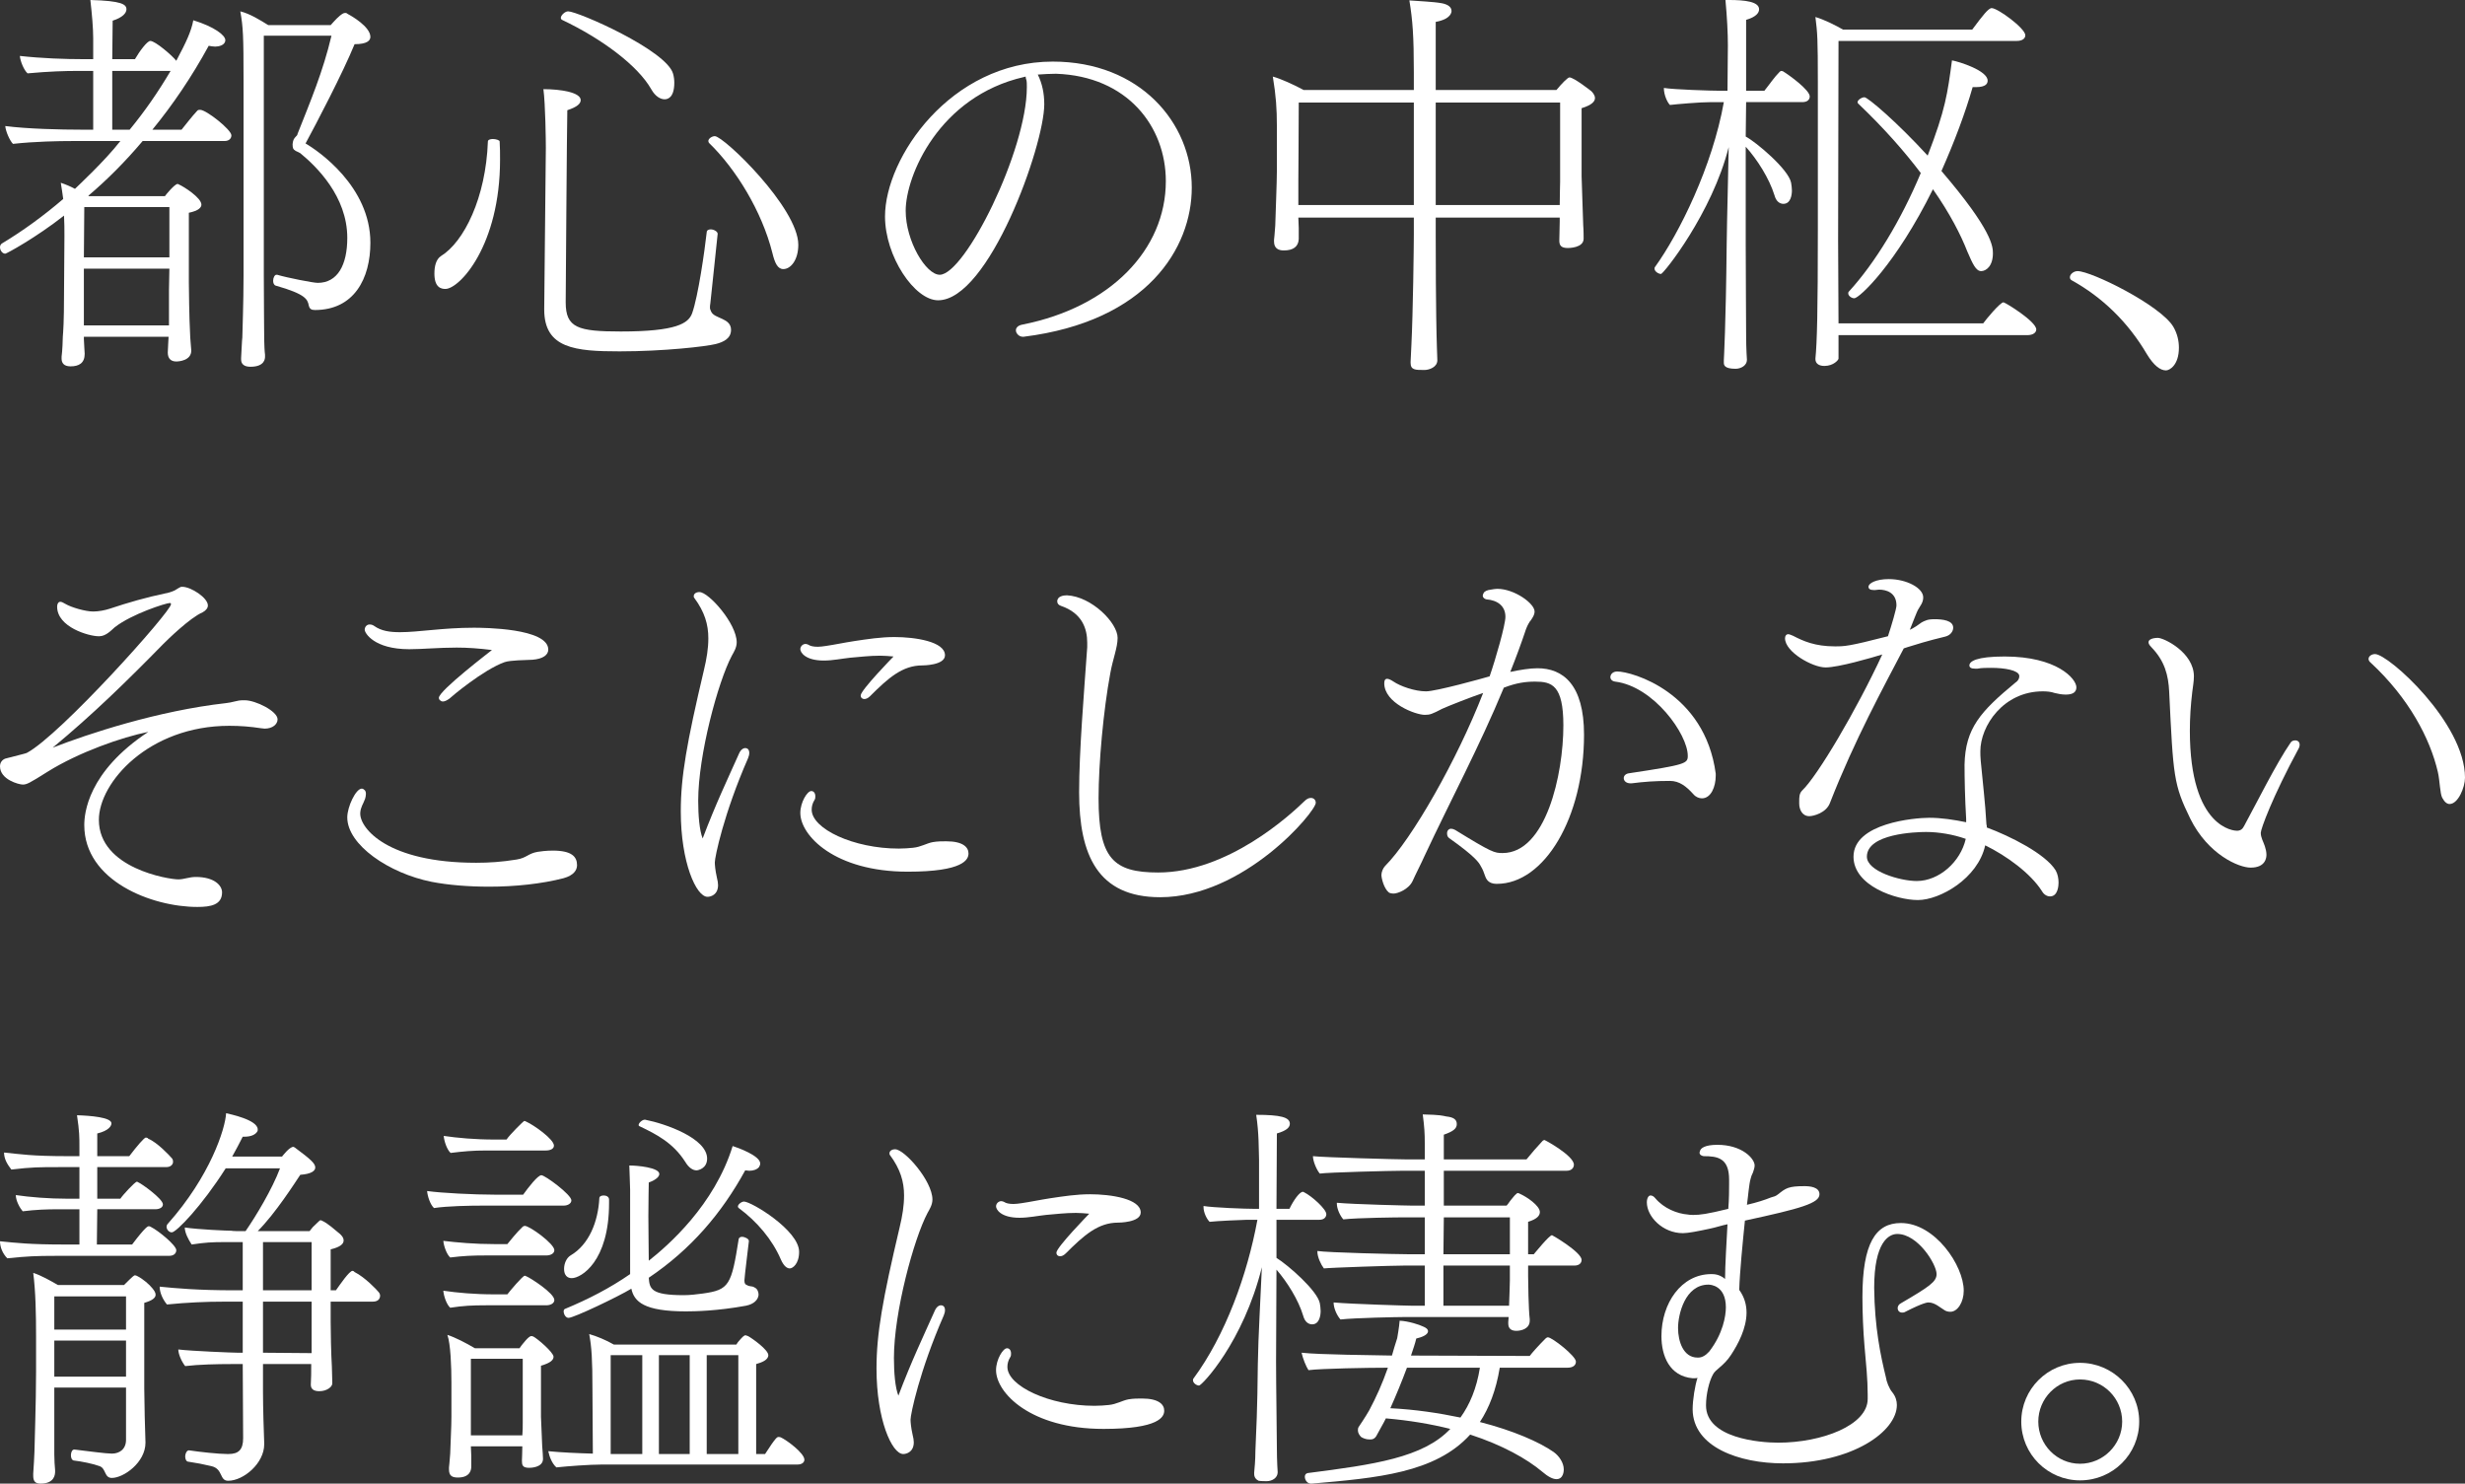 <?xml version="1.0" encoding="UTF-8"?>
<svg id="_レイヤー_2" data-name="レイヤー 2" xmlns="http://www.w3.org/2000/svg" viewBox="0 0 486.64 292.88">
  <rect x="0" y="0" width="486.64" height="292.88" fill="#333333" stroke="none"/>
  <defs>
    <style>
      .cls-1 {
        fill: #fff;
      }
    </style>
  </defs>
  <g id="_レイヤー_1-2" data-name="レイヤー 1">
    <g>
      <g>
        <path class="cls-1" d="M16.56,66.48v.48c0,.72.16,2.4.16,2.88,0,1.84-1.12,2.48-2.8,2.48-1.36,0-1.76-.72-1.76-1.52v-.4c.16-1.12.24-3.44.24-3.92.08-1.04.24-2.8.24-8.56l.08-11.28c0-1.36,0-2.72-.08-4.08-5.6,4.4-11.36,7.52-11.6,7.52-.56,0-1.04-.64-1.04-1.28,0-.32.16-.64.48-.8,4-2.4,8.08-5.36,12-8.72-.16-1.2-.32-2.24-.48-3.2.96.32,1.92.72,2.8,1.2.48-.48,5.92-5.52,8.96-9.44h-9.6c-2.48,0-7.28.08-11.6.56-.64-.64-1.44-2.48-1.52-3.52,4.32.56,10.8.72,15.2.72h2.16v-11.6h-3.2c-2.24,0-5.44.08-9.76.48-.72-.64-1.44-2.4-1.52-3.44,4.32.48,8.88.64,12.64.64h1.84v-4.08c0-2.08-.24-4.72-.56-7.6,6.24.16,7.12.88,7.12,1.84,0,.72-.72,1.6-2.72,2.24l-.08,7.6h4.48c.88-1.52,2.4-3.6,3.04-3.6.96,0,4.32,2.88,5.12,3.92,2-3.76,2.96-5.84,3.36-8,4.16,1.28,6.32,2.96,6.32,3.92,0,1.04-1.36,1.28-2,1.28-.4,0-.8-.08-1.28-.16-3.36,6.16-7.12,11.68-11.12,16.56h5.76c1.04-1.28,2-2.56,3.12-3.76.16-.16.32-.16.56-.16,1.2,0,6.16,3.92,6.16,5.04,0,.56-.4,1.12-1.36,1.12h-16.16c-3.44,4.08-7.04,7.68-10.72,10.8l.08.08h15.04c.08-.16,1.92-2.4,2.48-2.4.08,0,.16,0,.24.08.96.4,4.48,2.64,4.48,4,0,.56-.56,1.2-2.48,1.6v13.76c0,.96.08,7.28.24,10,0,.88.24,3.2.24,3.44,0,2-2.48,2.16-2.96,2.16-1.12,0-1.68-.64-1.68-1.76.08-1.12.08-2.32.16-3.12h-16.72ZM33.44,40.88h-16.8l-.08,9.92h16.88v-9.92ZM33.36,57.2l.08-4.16h-16.88v11.2h16.8v-7.04ZM25.6,25.6c2.96-3.6,5.52-7.28,8.08-11.6h-11.52v11.6h3.44ZM48.08,15.84c0-8.72-.08-10.48-.64-13.6,1.92.48,3.84,1.68,5.52,2.72h12.32c.72-.8,1.6-1.84,2.48-2.32.16-.08.32-.08.48-.08.08,0,.16,0,.24.08l.24.16c.64.32,4.4,2.48,4.4,4.48,0,.72-.64,1.44-3.12,1.44-2.32,5.68-7.6,15.76-9.68,19.6,2.48,1.44,12.8,8.48,12.8,19.6,0,7.04-3.2,13.28-10.96,13.28-.72,0-1.04-.24-1.2-.88-.24-1.2-.56-2.24-6.48-3.92-.4-.08-.56-.56-.56-.96,0-.64.32-1.2.64-1.2h.16c1.84.56,7.12,1.6,8,1.6,3.92,0,5.84-3.52,5.84-8.88,0-8.24-6.16-14.16-9.28-16.72-.24-.16-.48-.24-.8-.4-.08,0-.16-.08-.24-.16-.32-.16-.48-.4-.48-1.2.08-.72.16-1.04.72-1.6l.08-.08c.08-.08.16-.16.16-.32,2.56-6.48,5.04-12.32,6.72-19.44h-13.36v47.2c0,5.84.08,10.72.08,12.88,0,.72.08,2.4.16,2.88v.4c0,.32,0,2-2.88,2-1.28,0-1.84-.56-1.84-1.44v-.32c.08-1.12.16-3.52.24-4,0-.96.24-6.72.24-12.24V15.84Z"/>
        <path class="cls-1" d="M85.76,54c0-1.44.32-2.8,1.28-3.44,4.56-2.8,8.88-11.52,9.28-22.64,0-.32.48-.48.96-.48.64,0,1.36.24,1.36.48.08,1.2.08,2.4.08,3.6,0,16.96-8,25.52-10.8,25.52-.88,0-2.16-.32-2.16-3.04ZM107.76,29.12c0-1.28-.08-8.48-.48-11.52,3.44,0,7.36.64,7.36,2.16,0,.72-.72,1.36-2.64,2-.08,2.24-.32,37.92-.32,37.92,0,5.04,2.4,5.76,10.88,5.76,10.96,0,13.36-1.6,14.08-3.6,1.2-3.36,2.48-12.4,2.88-16,0-.4.4-.56.8-.56.56,0,1.36.4,1.36.88,0,.24-1.28,12-1.44,13.68-.08.4-.08.64-.08.96,0,.24.16.48.24.72.64,1.44,3.92,1.2,3.92,3.6,0,1.68-1.44,2.4-3.04,2.8-1.92.48-10.24,1.44-18.96,1.44s-14.88-.56-14.88-8.24v-.24l.32-31.76ZM128.56,17.6c-2.64-4.64-9.68-9.92-17.6-13.68-.16-.08-.24-.24-.24-.4,0-.48.8-1.28,1.44-1.28,1.92,0,19.44,7.68,20.72,12.32.16.56.24,1.2.24,1.76,0,3.12-1.44,3.28-1.92,3.28-.8,0-1.84-.56-2.64-2ZM152.48,49.92c-2.08-8.24-7.2-16.56-12.48-21.68-.08-.08-.16-.24-.16-.4,0-.48.72-.96,1.28-.96,1.76,0,16.48,14.16,16.48,21.44,0,3.04-1.52,4.8-2.96,4.8-1.12,0-1.68-1.2-2.16-3.2Z"/>
        <path class="cls-1" d="M206.16,20.56c0,8.24-10.96,38.72-20.96,38.72-4.64,0-10.48-8.64-10.48-16.56,0-11.52,12.88-30.56,33.12-30.56,17.2,0,27.44,12.08,27.44,24.88,0,11.92-8.8,26.4-33.2,29.44h-.16c-.72,0-1.36-.64-1.36-1.28,0-.48.4-.96,1.28-1.12,17.36-3.44,28.32-14.8,28.32-28.32,0-10.8-7.6-20.72-21.68-21.2-1.2,0-2.4.08-3.6.16.88,1.76,1.28,3.76,1.28,5.84ZM202.16,15.2c-16.8,3.84-23.36,19.52-23.36,26.4,0,6,4,12.64,6.72,12.64,4.96,0,17.2-24.48,17.2-37.04,0-.56,0-1.04-.08-1.36-.08-.24-.16-.48-.16-.72l-.32.08Z"/>
        <path class="cls-1" d="M307.92,42.96h-24.48v3.36c0,2.24,0,15.36.24,22.48,0,.8.08,1.36.08,2.32,0,1.36-1.6,1.92-2.56,1.92-1.84,0-2.72,0-2.72-1.44v-.16s.08-1.44.16-3.36c.32-6.48.48-19.52.48-21.76v-3.36h-22.8l.08,2.08v2.16c-.08,1.52-1.12,2.24-2.96,2.24-1.04,0-1.92-.4-1.92-1.76v-.32c0-.08.16-1.36.24-2.8.08-2.88.32-8.56.32-10.72v-9.12c0-3.12-.16-5.76-.8-9.6,1.52.4,4.16,1.6,6.08,2.64h21.76v-3.52c0-7.2-.24-10.24-.88-14.16,1.92.16,4.64.24,6.4.56,1.28.24,1.92.8,1.92,1.52,0,.16,0,1.6-3.12,2.16v13.44h23.84c1.04-1.28,2.24-2.48,2.56-2.48.88,0,4.32,2.72,4.32,2.72.16.16.72.72.72,1.36s-.56,1.36-2.64,2v13.44c0,.96.32,8.88.32,9.68.08.88.08,2.4.08,2.64,0,1.84-2.96,1.84-3.12,1.84-1.28,0-1.68-.48-1.68-1.44,0-.32.08-2.96.08-3.76v-.8ZM279.12,20.24h-22.72c0,4-.08,15.44-.08,15.44v4.8h22.8v-20.24ZM308,20.24h-24.56v20.24h24.48c0-1.84.08-3.84.08-4.56v-15.68Z"/>
        <path class="cls-1" d="M344.72,20.16l-.08,6.8c2,1.04,8.48,6.48,8.96,9.12.08.48.16,1.04.16,1.52,0,.88-.24,2.64-1.68,2.64-.72,0-1.44-.48-1.76-1.68-1.04-3.36-3.44-7.12-5.68-9.6v19.44c0,5.12.08,15.28.08,17.76,0,2.72.16,4.88.16,4.88,0,1.12-1.2,1.76-2.24,1.76-2.32,0-2.32-.8-2.32-1.28v-.4c0-.08.4-6.8.56-22.72.08-6.16.32-14.16.4-19.36-3.28,13.04-12.88,25.04-13.36,25.04s-1.28-.48-1.28-1.04c0-.08,0-.24.08-.32,4.8-6.64,11.36-19.92,13.6-32.56h-2.48c-2.24,0-6.8.4-8.16.56-.48-.48-1.2-1.92-1.2-3.36,1.92.32,9.36.56,11.36.56h1.2l.08-8.96c0-2.4-.16-5.52-.48-8.96h.72c3.12,0,5.92.32,5.92,1.84,0,.72-.64,1.52-2.56,2.08v14h3.6c1.04-1.28,1.92-2.64,3.04-3.76.08-.08.24-.16.32-.16.16,0,.24.08.32.08,1.2.72,5.28,3.68,5.28,4.96,0,.56-.4,1.12-1.44,1.12h-11.12ZM362.96,66.16v4.64c0,.24-.96,1.44-2.8,1.44-.96,0-1.76-.4-1.76-1.36v-.08c.32-3.2.48-9.28.48-25.6v-28.88c0-8.72-.08-9.76-.48-12.96,1.68.48,4.08,1.68,5.44,2.48h25.52c2.08-2.8,3.2-4.24,3.84-4.24,1.2,0,6.64,4,6.64,5.36,0,.56-.48,1.12-1.68,1.12h-35.2l-.08,39.36.08,16.4h28.56c.56-.8,3.36-4.16,4-4.16.32,0,6.48,3.76,6.48,5.36,0,.56-.56,1.12-1.76,1.12h-37.28ZM381.6,37.36c-7.36,14.88-14.56,21.52-15.52,21.52-.56,0-1.2-.48-1.2-.96,0-.16,0-.24.16-.4,5.12-5.6,10.24-14,14.16-23.36-3.2-4.24-7.28-8.88-12.32-13.68-.08-.08-.16-.16-.16-.32,0-.4.8-.96,1.36-.96.64,0,6.32,4.8,12.48,11.52,3.52-9.12,3.92-12.24,4.8-18.8,1.36.24,7.04,2,7.04,4,0,.56-.32,1.28-2.32,1.28h-.64c-1.44,5.04-3.6,10.8-6.16,16.56,10,11.68,10.16,14.88,10.16,16.24,0,2.56-1.36,3.52-2.32,3.52-1.04,0-1.68-1.44-2.72-3.84-1.28-3.28-3.44-7.52-6.8-12.32Z"/>
        <path class="cls-1" d="M423.84,69.92c-3.76-6.4-8.88-11.28-14.8-14.56-.32-.16-.4-.4-.4-.64,0-.56.72-1.2,1.52-1.2,2.72,0,16.32,6.72,18.88,10.96.8,1.36,1.12,2.8,1.12,4.16,0,3.44-1.84,4.48-2.56,4.48-1.12,0-2.4-.96-3.76-3.2Z"/>
      </g>
      <g>
        <path class="cls-1" d="M9.44,152.32c-3.68,2.32-4.16,2.56-4.96,2.56-.72,0-4.48-.96-4.48-3.6,0-.72.4-1.28,1.04-1.52,3.04-.8,3.84-.96,4.24-1.12,6.64-3.52,28.48-27.92,28.48-29.36,0-.16-.08-.24-.24-.24-.72,0-7.52,2.16-10.88,4.8-.72.64-1.76,1.76-3.04,1.76h-.16c-1.84,0-8.16-1.76-8.16-5.84,0-.56.24-.96.64-.96.24,0,.56.16.96.4,1.2.72,4,1.52,5.52,1.52,1.04,0,2.32-.24,3.28-.56,3.6-1.2,7.2-2.24,11.04-3.04.24,0,1.28-.32,1.76-.56.4-.24.88-.56,1.28-.72h.24c1.68,0,5.04,2.16,5.04,3.68,0,.48-.32.96-1.04,1.36-2.48,1.04-7.04,5.52-7.76,6.24-7.2,7.36-14,14-21.84,20.48,6.96-2.72,20.72-7.28,34.24-8.8.56-.08,1.12-.16,1.68-.32s1.12-.24,1.68-.24h.32c2.16,0,6.48,2.16,6.48,3.76,0,.96-.96,1.84-2.56,1.84-.24,0-.48-.08-.72-.08-2.08-.32-4.08-.48-6.24-.48-15.92,0-25.76,11.2-25.76,18.56,0,9.6,13.84,11.76,15.68,11.76,1.12,0,2.16-.48,3.44-.48,3.68,0,5.2,1.68,5.2,3.04,0,2.48-2.24,2.88-4.88,2.88-8.96,0-22.32-5.12-22.32-16.16,0-2.24.64-10.48,12.64-18.4-5.2,1.04-13.68,4-19.84,7.84Z"/>
        <path class="cls-1" d="M111.28,173.36c-4.32,1.12-9.6,1.68-14.72,1.68-4.08,0-8.08-.32-11.36-.96-8.4-1.68-16.64-7.28-16.64-12.72,0-2.08,1.68-5.68,2.88-5.68.16,0,.32.08.48.24.24.16.32.48.32.8s-.08.72-.16.96c-.4,1.12-.88,1.6-.96,2.8v.16c0,2.88,5.36,9.68,22.88,9.68,2.56,0,5.04-.16,8-.64,2-.32,2.24-1.2,4.16-1.52.48-.08,1.68-.24,2.96-.24,3.76,0,4.8,1.2,4.8,2.88,0,.96-.64,2-2.64,2.56ZM90.16,127.84c-3.6,0-6.72.32-9.36.32-6.96,0-8.8-3.2-8.8-3.84,0-.56.4-1.04.96-1.04.32,0,.64.08.96.32,1.36.96,3.04,1.2,5.04,1.2,3.68,0,8.48-.88,14.56-.88,1.92,0,14.72.08,14.72,4.32,0,1.04-1.04,1.84-3.12,2-1.44.08-4.4.08-5.52.48-4.24,1.52-10.56,6.88-10.88,7.2-.56.4-.96.56-1.28.56-.24,0-.4-.08-.56-.24-.16-.08-.24-.32-.24-.48,0-1.44,10.32-9.28,10.48-9.44-2.56-.32-4.8-.48-6.96-.48Z"/>
        <path class="cls-1" d="M145.92,148.72c.32-.72.8-1.04,1.2-1.04.48,0,.8.32.8.96,0,.32-.08.64-.24,1.04-4.8,10.96-6.56,19.52-6.56,20.56,0,.48.08,1.52.4,2.96.16.64.24,1.12.24,1.52,0,1.92-1.44,2.32-2.08,2.32-2.24,0-5.28-6.8-5.28-16.88,0-6.88,1.2-13.6,4.56-27.84.56-2.32.88-4.32.88-6.32,0-2.72-.72-5.2-2.8-8-.08-.08-.08-.24-.08-.32,0-.48.48-.8,1.12-.8,1.84,0,7.36,6.24,7.36,9.92,0,1.04-.56,1.92-.96,2.64-2.72,5.12-6.64,19.6-6.64,28.64,0,2.88.24,5.84.88,7.44,2.64-6.96,4.88-11.6,7.2-16.8ZM173.76,129.44c-2.08,0-4,.24-5.92.4-1.52.16-3.44.56-5.2.56-3.76,0-4.64-1.68-4.64-2.24s.48-1.04,1.04-1.04c.16,0,.4.08.56.16.32.24.96.4,1.84.4.48,0,1.04-.08,1.6-.16,1.68-.24,3.52-.64,5.6-.96,2.64-.4,5.28-.8,7.92-.8,4.08,0,10,.88,10,3.6,0,2-4.4,2-4.48,2-3.92,0-6.72,2.48-10.32,6.08-.4.4-.8.56-1.12.56-.4,0-.72-.24-.72-.72,0-1.04,6.4-7.6,6.48-7.68-.88-.08-1.84-.16-2.64-.16ZM179.2,172.08c-14.4,0-21.2-7.12-21.2-11.6,0-2.08,1.36-4.32,2.16-4.32.48,0,.8.4.8,1.04,0,.24,0,.48-.16.72-.4.64-.56,1.28-.56,1.92,0,3.76,8.24,7.68,17.2,7.68,1.04,0,2-.08,2.8-.16,1.6-.16,2.64-.88,3.92-1.12.96-.16,1.84-.16,2.64-.16,3.36,0,4.4,1.2,4.4,2.4s-.96,3.6-12,3.6Z"/>
        <path class="cls-1" d="M229.04,177.12c-12.32,0-16-8.32-16-20.72,0-8.16.96-19.52,1.6-28.64v-.88c0-2.72-.96-5.84-5.2-7.28-.48-.16-.72-.48-.72-.88,0-1.04,1.28-1.2,1.92-1.2,4.88.24,10,5.44,10,8.4,0,1.92-.96,4.24-1.44,6.96-1.36,7.28-2.32,17.84-2.32,24.72,0,11.84,2.88,14.64,11.76,14.64,13.76,0,26.08-11.36,28.88-14.08.48-.48.88-.64,1.28-.64.56,0,.96.4.96.96,0,1.76-14.16,18.64-30.72,18.64Z"/>
        <path class="cls-1" d="M284.72,139.92c-2,1.04-2.4,1.2-3.44,1.2-1.84,0-8-2.32-8-6.24,0-.64.24-.88.56-.88s.8.24,1.28.56c1.28.88,4.16,1.92,6.4,1.92,2,0,11.2-2.56,12.56-2.96,1.2-3.44,3.12-10.16,3.12-11.76,0-2.16-1.6-3.28-3.76-3.44-.4-.08-.72-.4-.72-.72,0-.16.08-.32.16-.48.16-.4.72-.64,1.44-.72.48-.08.88-.16,1.28-.16,3.36,0,7.36,2.88,7.36,4.48,0,.4-.16.8-.4,1.2-.16.24-.32.56-.56.8-.4.64-.64,1.2-.72,1.44-.96,2.88-2,5.68-3.12,8.48,1.92-.4,3.84-.72,5.36-.72,5.04,0,9.2,3.2,9.2,13.12,0,16.4-7.84,29.44-17.2,29.44-1.04,0-1.92-.32-2.32-1.52-.24-.72-.48-1.36-.88-2-.32-.64-1.04-1.84-6.24-5.52-.32-.24-.4-.56-.4-.96,0-.48.32-.88.8-.88.24,0,.48.08.8.24,7.28,4.48,7.76,4.56,9.36,4.56,8.56,0,12-15.52,12-25.2,0-8-2.32-8.64-5.6-8.64-1.84,0-3.68.24-6.16,1.2-4.8,11.6-10.48,22.16-15.68,33.28-.48,1.12-1.84,3.76-2.32,4.88-.8,1.68-2.96,2.48-3.76,2.48-.32,0-.8-.08-.96-.24-.96-.8-1.44-2.8-1.44-3.44,0-.56.32-1.36.72-1.76,5.28-5.28,14.24-20.96,19.36-34.16-2.4.8-7.04,2.64-8.08,3.12ZM334.32,156.8c-1.44-1.6-2.8-2.64-4.64-2.64-2.96,0-5.04.16-7.6.48h-.16c-.88,0-1.36-.48-1.36-1.04,0-.4.32-.88,1.12-.96,11.2-1.68,11.52-1.92,11.52-3.44,0-4.24-6.72-13.68-14.32-14.64-.64-.08-.96-.48-.96-.88,0-.56.48-1.12,1.36-1.12,2.88,0,17.28,4.08,19.44,20.16v.4c0,2.24-.96,4.48-2.72,4.48-.56,0-1.2-.24-1.68-.8Z"/>
        <path class="cls-1" d="M375.84,128c-4,7.68-9.68,18-14.56,30.48-.72,2-3.28,2.64-4.08,2.64-1.44,0-2-1.36-2-2.48v-.4c0-.8,0-1.6.56-2.16,3.04-2.88,10.72-15.84,15.84-26.88-2.08.64-8.64,2.56-11.2,2.56s-8-3.04-8-5.76c0-.48.24-.8.64-.8.24,0,.56.16.96.32,2,1.04,4.32,2.08,8.24,2.08,1.92,0,2.72,0,10.48-2,.72-2.16,1.68-5.44,1.68-6.08,0-2.64-2.16-3.12-3.44-3.12-.24,0-.56.08-.8.08h-.24c-.72,0-1.04-.24-1.04-.64,0-.72,1.52-1.52,4-1.52,3.52,0,6.8,1.76,6.8,3.6,0,.4-.08.8-.32,1.28l-.72,1.2c-.16.24-.96,2.32-1.6,3.92,0,0,.72-.24,2.32-1.44.24-.16.64-.32.88-.4.32-.16.96-.24,1.68-.24,1.6,0,3.68.24,3.68,1.68,0,.72-.56,1.52-1.6,1.76-3.36.8-5.92,1.6-7.44,2.08l-.72.24ZM388.16,161.68c-.24-4-.32-8.16-.32-10.72.16-7.2,3.12-10.48,10.08-16.24.4-.24.72-.72.72-1.12v-.24c-.16-1.04-2.88-1.52-5.52-1.52-.96,0-1.92,0-2.72.16h-.48c-.8,0-1.12-.24-1.12-.64,0-.8,1.36-1.76,6.96-1.76,10.32,0,14.16,4.4,14.16,6.08,0,.8-.48,1.44-2.08,1.44-.8,0-1.6-.16-2.24-.32-.64-.24-1.52-.32-2.32-.32-7.76,0-12.32,6.8-12.32,11.84,0,.48,0,1.12.08,1.92.4,4.4.88,8.08,1.12,12.48.08.24.08.4.08.64,4.56,1.68,11.6,5.2,13.6,8.48.4.72.56,1.6.56,2.4,0,.48-.08,2.72-1.68,2.72-.56,0-1.2-.32-1.6-1.04-2.24-3.52-6.96-6.96-11.2-9.04-1.44,6.56-8.96,10.8-13.28,10.8s-12.72-2.8-12.72-8.56c0-6.64,12.08-7.68,14.96-7.68,2.4,0,4.96.4,7.28.88v-.64ZM380.24,164.24c-2,0-11.68.32-11.68,4.88,0,2.88,6.56,4.8,9.84,4.8,4.4,0,8.64-3.76,9.68-8.32-2.48-.88-5.36-1.36-7.84-1.36Z"/>
        <path class="cls-1" d="M444.32,171.28c-2.32,0-8.4-2.56-11.92-9.68-3.28-6.72-3.36-8.24-4.16-25.04-.16-3.28-.88-6.08-3.52-8.8-.4-.4-.56-.72-.56-.96,0-.88,1.76-.88,1.84-.88,1.2,0,7.12,2.88,7.12,7.6,0,1.12-.24,2.24-.32,3.04-.32,2.64-.48,5.2-.48,7.68,0,19.44,8.88,19.76,9.28,19.76.72,0,1.12-.32,1.44-.96,2.32-4.24,6.32-12.32,9.2-16.48.16-.24.48-.4.88-.4.08,0,.88,0,.88.88,0,.24-.08.48-.16.64-5.28,9.76-7.52,16-7.52,16.72,0,.96.48,1.68.8,2.64.16.48.32,1.12.32,1.68,0,.48-.08,2.56-3.12,2.56ZM482.16,157.52c-.48-.88-.48-3.44-.88-5.12-1.52-6.56-5.68-14.56-13.28-21.6-.32-.24-.4-.56-.4-.72,0-.56.64-.96,1.28-.96,2.64,0,17.76,13.6,17.76,24.4,0,1.92-1.36,5.2-3.04,5.2-.48,0-.96-.32-1.44-1.2Z"/>
      </g>
      <g>
        <path class="cls-1" d="M10.8,247.92c-3.6,0-5.44.08-9.36.48-.88-.88-1.44-2.16-1.44-3.36,3.2.32,5.84.64,12.8.64h2.88v-6.96h-3.92c-2.72,0-4.64.08-7.28.4-.56-.64-1.36-2.08-1.36-3.2,2.72.4,6.4.72,10.32.72h2.24v-6.24h-4.16c-3.6,0-5.28,0-9.28.48-.8-1.04-1.44-2.08-1.44-3.36,3.2.32,5.36.72,12.72.72h2.16v-1.76c0-2,0-3.12-.48-6.32,2.56.08,6.8.4,6.8,1.6,0,.48-.48,1.44-2.8,2v4.48h6.32c1.52-2,2.96-3.68,3.28-3.68.08,0,.24.08.32.08l.16.16c1.76.72,4.16,3.28,4.64,3.84.16.16.24.4.24.72,0,.48-.4,1.04-1.36,1.04h-13.6v6.24h4.56c.4-.64,2.88-3.36,3.28-3.36.08,0,.16.08.32.16.48.16,4.8,3.2,4.8,4.32,0,.64-.72.96-1.52.96h-11.44l-.08,6.96h6.96c2.72-3.6,3.12-3.6,3.28-3.6.08,0,.24,0,.32.08l.16.08c1.44.72,4.96,3.6,4.96,4.56,0,.56-.4,1.12-1.44,1.12H10.8ZM24.88,273.92h-14.16v13.2c0,.8.08,2.56.16,3.12v.24c0,.56-.08,2.4-2.88,2.4-1.2,0-1.44-.64-1.44-1.6v-.4c.08-1.2.24-3.68.24-4.24,0-1.12.32-9.6.32-15.84v-7.04c0-4.16-.08-8.8-.56-12.48,1.52.48,3.36,1.52,4.88,2.4h13.04c1.84-1.84,2-1.92,2.16-1.92s.32.08.48.16c1.12.56,2.4,1.68,2.96,2.4.4.48.64.88.64,1.28,0,.56-.56,1.12-2.24,1.6v16.96c0,2,.16,8.88.24,10.64,0,3.92-4.32,6.96-6.64,6.96-1.52,0-1.12-1.84-2.4-2.32-1.28-.48-3.68-.96-5.12-1.12-.4-.08-.56-.56-.56-1.04,0-.56.24-1.12.64-1.12h.08c2.64.32,6.24.8,7.36.8,1.52,0,2.8-.88,2.8-2.72v-10.32ZM24.88,255.92h-14.16v6.56h14.16v-6.56ZM24.88,264.64h-14.16v7.12h14.16v-7.12ZM47.92,269.28h-2.32c-2.72,0-6.4.08-9.04.4-.72-.88-1.36-2.4-1.36-3.28,2.64.32,10.8.64,11.68.64h1.04v-10.08h-3.6c-3.68,0-7.36.16-11.36.56-.8-.96-1.44-2.32-1.44-3.52,3.2.32,7.52.72,14.72.72h1.68v-9.52h-3.44c-2.72,0-4,.08-6.64.48-.64-.96-1.36-2.32-1.36-3.36,2.64.4,8.4.64,9.2.64.24.08,1.28.08,2.8.08,2-2.88,5.28-8.32,6.8-12.4h-10.72c-4.72,7.44-9.76,12.64-10.64,12.64-.56,0-1.04-.56-1.04-1.12,0-.16.08-.4.24-.56,8.4-9.44,11.36-18.8,11.52-21.84.64.16,6.24,1.28,6.24,3.2,0,.16,0,.32-.08.4-.32.56-1.12,1.04-2.56,1.04h-.32c-.64,1.28-1.36,2.64-2.08,3.92h9.84c.08-.08,1.44-1.92,2.24-1.92.08,0,.16.08.32.16,3.12,2.32,4,3.12,4,3.92,0,.64-.72,1.28-2.96,1.44-.96,1.44-4.88,7.6-8.4,11.12h10.24c.16-.24.4-.48.64-.8,1.28-1.28,1.44-1.36,1.52-1.36s.16.08.24.08c1.28.56,2.48,1.76,3.6,2.64.16.16.72.64.72,1.28s-.56,1.28-2.56,1.76v8.08h1.04c.8-1.12,2.64-3.84,3.28-3.84.08,0,.16.08.24.08l.16.16c2.08,1.04,4.4,3.52,4.72,3.92.16.16.32.48.32.72,0,.64-.4,1.2-1.44,1.2h-8.32v3.92c0,1.84.08,6.32.24,8.96,0,.4.08,2.64.08,3.04v.24c0,.64-1.04,1.52-2.56,1.52-.96,0-1.68-.32-1.68-1.28.08-1.2.08-2.64.08-4.08h-9.52v5.44c0,3.12.16,8.24.24,10.16v.24c0,3.76-4.08,7.2-7.12,7.2-1.76,0-.96-2.32-3.28-2.88-2.16-.48-2.48-.56-4.56-.88-.4,0-.64-.48-.64-1.04s.32-1.2.72-1.2h.08c2.08.32,5.84.72,7.52.72h.24c2,0,2.88-.88,2.88-3.12l-.08-14.64ZM61.52,245.2h-9.6v9.52h9.6v-9.52ZM61.52,256.96h-9.6v10.08l9.6.08v-10.16Z"/>
        <path class="cls-1" d="M95.52,238c-2.8,0-7.2.08-9.84.48-.72-.64-1.28-2.32-1.36-3.36,2.8.4,9.36.72,13.28.72h5.68c1.04-1.44,2.88-3.84,3.6-3.84s5.92,3.84,5.92,4.96c0,.64-.72,1.04-1.52,1.04h-15.76ZM95.92,247.84c-2.72,0-4.4.08-7.04.4-.72-.64-1.28-2.32-1.36-3.28,2.72.32,6.16.64,10.08.64h2.56c.32-.4,1.92-2.4,3.04-3.44.16-.08.24-.16.4-.16.96,0,5.84,3.52,5.84,4.8,0,.64-.72,1.04-1.6,1.04h-11.92ZM95.92,257.68c-2.72,0-4.4.08-7.04.48-.72-.64-1.28-2.32-1.36-3.36,2.72.4,6.16.72,10.08.72h2.56c.48-.64,3.04-3.68,3.44-3.68.08,0,.24.08.4.16.64.24,5.44,3.28,5.44,4.64,0,.64-.72,1.04-1.6,1.04h-11.92ZM96,227.12c-2.72,0-4.4.16-7.04.48-.72-.64-1.28-2.32-1.36-3.36,2.72.4,6.16.72,10.08.72h2.32c.56-.88,3.36-3.68,3.52-3.68.08,0,.24.08.4.16,1.44.64,5.44,3.44,5.44,4.72,0,.64-.72.96-1.6.96h-11.76ZM92.96,285.52l.08,1.92v2.08c0,.56-.16,2.16-2.64,2.16-1.12,0-1.76-.32-1.76-1.6v-.4c0-.08.16-1.36.24-2.72.08-2.88.24-5.12.24-7.28v-6.8c0-3.04-.16-7.6-.8-9.36,1.52.48,3.68,1.6,5.44,2.64h8.8l.4-.56c.16-.16,1.36-1.84,1.92-1.84.08,0,.24,0,.4.08.8.4,4,3.12,4,4,0,.56-.48,1.2-2.48,1.76v10.08c0,.88.24,4.88.24,5.76.08.8.16,2.32.16,2.56,0,1.76-2.56,1.76-2.72,1.76-1.36,0-1.44-.56-1.44-1.44,0-.24.08-1.76.08-2.8h-10.16ZM103.2,268.24h-10.24v15.12h10.16c.08-.8.08-1.84.08-2.56v-12.56ZM118.64,289.12c-2.24,0-6.56.32-8.8.56-.88-.8-1.36-2.08-1.6-3.2,2.4.24,5.76.4,8.8.48l-.08-12.72c0-5.84-.16-8.32-.64-10.88,1.44.4,3.36,1.2,4.88,2.08h24.16c.08-.16.24-.32.32-.48.88-1.04,1.2-1.36,1.52-1.36.08,0,.16.08.24.08l.24.08c.88.48,4,2.72,4,3.76,0,.96-1.28,1.44-2.4,1.76v17.76h1.76c2.16-3.36,2.4-3.36,2.64-3.36.16,0,.32,0,.48.08,1.2.56,4.64,3.12,4.64,4.4,0,.48-.4.96-1.44.96h-38.72ZM148.16,253.92c.24,0,.56.08.8.24.56.24.8.88.8,1.44-.08.96-.88,1.84-2.48,2.16-5.68,1.04-10.16,1.12-11.84,1.12-8.32,0-10.24-1.92-10.8-4.48-2.64,1.6-11.36,5.76-12.4,5.76-.56,0-.96-.72-.96-1.28,0-.24.08-.4.24-.48,4.64-1.92,8.96-4.16,12.88-6.88v-16.64c0-1.2-.16-4-.16-4.8,1.6,0,5.92.4,5.92,1.68,0,.48-.56,1.12-2.08,1.68,0,.72-.08,3.52-.08,6.64s.08,6.64.08,8.8c3.76-2.96,12.96-10.96,16.56-22.64,1.04.32,5.44,1.92,5.44,3.44,0,.24-.08.48-.24.72-.4.48-1.12.72-1.92.72-.24,0-.56-.08-.8-.08-4.64,8.48-10.72,15.6-19.04,21.2.16,2.16.4,3.44,6.88,3.44,1.28,0,2.56-.16,3.76-.32,5.28-.72,5.68-1.68,7.12-10.8.08-.24.32-.4.64-.4.56,0,1.36.4,1.36.8v.08c0,.16-.88,7.12-.88,7.76s.24.8.48.88c.08.08.24.08.32.16l.4.08ZM111.36,250.48c0-1.04.48-2.16,1.28-2.64,3.68-2.16,5.44-6.72,5.68-11.28,0-.4.4-.56.88-.56s1.04.24,1.04.8v.72c0,11.52-5.52,14.8-7.36,14.8-.24,0-1.52,0-1.52-1.84ZM126.8,267.52h-6.24v19.52h6.24v-19.52ZM127.36,221.04c4.08.8,12.24,3.68,12.24,7.68,0,2-1.84,2.32-2.08,2.32-.72,0-1.52-.48-2.24-1.68-2.4-3.76-5.68-5.44-9.04-7.04-.16-.08-.16-.16-.16-.24,0-.4.72-1.04,1.2-1.04h.08ZM136.16,267.52h-6.08v19.52h6.08v-19.52ZM145.76,267.52h-6.24v19.52h6.24v-19.52ZM154.16,248.64c-1.68-3.92-4.72-7.52-8.32-10.16-.08-.08-.16-.16-.16-.32,0-.4.72-.96,1.2-.96,1.44,0,10.88,5.68,10.88,9.92,0,2.4-1.28,3.28-1.84,3.28s-1.2-.48-1.76-1.76Z"/>
        <path class="cls-1" d="M184.56,258.72c.32-.72.8-1.04,1.2-1.04.48,0,.8.32.8.96,0,.32-.08.64-.24,1.04-4.8,10.96-6.56,19.52-6.56,20.56,0,.48.08,1.52.4,2.96.16.64.24,1.12.24,1.52,0,1.92-1.44,2.32-2.08,2.32-2.24,0-5.28-6.8-5.28-16.88,0-6.88,1.2-13.6,4.56-27.84.56-2.32.88-4.32.88-6.32,0-2.72-.72-5.2-2.8-8-.08-.08-.08-.24-.08-.32,0-.48.48-.8,1.12-.8,1.84,0,7.36,6.24,7.36,9.92,0,1.04-.56,1.92-.96,2.64-2.72,5.12-6.64,19.6-6.64,28.64,0,2.88.24,5.84.88,7.44,2.64-6.96,4.88-11.6,7.2-16.8ZM212.4,239.44c-2.08,0-4,.24-5.92.4-1.52.16-3.44.56-5.2.56-3.76,0-4.64-1.68-4.64-2.24s.48-1.04,1.04-1.04c.16,0,.4.08.56.16.32.24.96.4,1.84.4.48,0,1.04-.08,1.6-.16,1.68-.24,3.52-.64,5.6-.96,2.64-.4,5.28-.8,7.92-.8,4.08,0,10,.88,10,3.6,0,2-4.4,2-4.48,2-3.92,0-6.72,2.48-10.32,6.08-.4.4-.8.56-1.12.56-.4,0-.72-.24-.72-.72,0-1.04,6.4-7.6,6.48-7.68-.88-.08-1.84-.16-2.64-.16ZM217.84,282.08c-14.4,0-21.2-7.12-21.2-11.6,0-2.08,1.36-4.32,2.16-4.32.48,0,.8.4.8,1.04,0,.24,0,.48-.16.72-.4.64-.56,1.28-.56,1.92,0,3.76,8.24,7.68,17.2,7.68,1.04,0,2-.08,2.8-.16,1.6-.16,2.64-.88,3.92-1.12.96-.16,1.84-.16,2.64-.16,3.36,0,4.4,1.2,4.4,2.4s-.96,3.6-12,3.6Z"/>
        <path class="cls-1" d="M251.92,268.56c0,5.12.16,14.72.16,17.2,0,2.72.16,4.88.16,4.88,0,1.12-1.12,1.76-2.16,1.76-1.28,0-1.52-.08-1.6-.08-.48-.24-.88-.64-.88-1.36v-.24c.08-.88.24-2.48.24-4.24.16-3.84.4-8.16.48-17.12.08-5.52.56-13.44.8-19.2-3.68,14.8-11.84,23.36-12.4,23.36-.48,0-1.2-.48-1.2-1.04,0-.08,0-.24.08-.32,6.32-8.56,10.64-20.48,12.64-31.36h-2.08c-.8,0-6,.24-7.36.4-.64-.64-1.2-1.92-1.2-2.88v-.24c1.92.32,8.16.56,10.16.56h.8v-9.68c-.08-2.32,0-5.12-.56-8.88,4.8,0,6.64.48,6.64,1.76,0,.72-.64,1.36-2.56,1.92l-.08,14.88h2.56c.8-1.68,2-3.36,2.64-3.36.08,0,.16,0,.24.08,1.6.8,4.4,3.36,4.4,4.32,0,.56-.4,1.12-1.36,1.12h-8.48v7.52c2.32,1.44,8.08,6.48,8.56,8.96.08.48.16,1.04.16,1.52,0,.88-.24,2.64-1.68,2.64-.72,0-1.44-.48-1.76-1.68-.96-3.2-3.2-6.72-5.28-9.12l-.08,17.92ZM296.08,270c-.72,4.4-2.08,7.92-3.92,10.72,6.56,1.68,11.68,3.92,14.56,5.92,1.12.8,2,2.16,2,3.44,0,.16,0,1.92-1.44,1.92-.72,0-1.68-.48-2.88-1.52-2.96-2.48-7.76-5.2-14.16-7.28-6.88,7.6-18.4,8.56-31.28,9.68h-.16c-.72,0-1.2-.72-1.2-1.36,0-.32.16-.64.56-.72,13.12-1.68,22.8-3.04,28.16-8.72-3.84-.96-8.08-1.68-12.72-2.08-.24.48-.48.96-.72,1.36l-.88,1.6c-.4.88-.8,1.2-1.44,1.2h-.24c-.64,0-1.2-.24-1.6-.48-.32-.32-.64-.8-.64-1.28,0-.24,0-.48.16-.72,0,0,1.36-2,2.08-3.28,1.36-2.56,2.56-5.2,3.68-8.4-4,0-13.12.16-15.68.48-.48-.72-1.12-2.32-1.36-3.44,3.52.4,14.4.48,17.84.56.32-1.12.64-2.24,1.04-3.44,0,0,.4-2.24.48-3.44,1.76.08,3.92.8,4.56,1.12.64.24,1.04.56,1.04.96,0,.72-1.28,1.2-2.32,1.44-.24,1.04-.64,2.16-1.04,3.36l23.44.08c.4-.56,1.68-2,3.12-3.44.16-.16.32-.24.48-.24.8,0,5.52,3.68,5.52,4.8,0,.64-.48,1.2-1.68,1.2h-13.36ZM301.68,249.84v2.08c0,.88.08,6.72.32,8.48v.32c0,1.6-1.68,2-2.64,2s-1.6-.4-1.6-1.44v-.32l.08-.96h-20.8c-1.12,0-9.6.16-12.4.48-.72-.8-1.36-2.24-1.36-3.36,3.52.32,14.56.64,15.28.64h2.72v-7.92h-4.16c-2.32,0-14.32.4-15.76.56-.56-.72-1.28-2.24-1.28-3.28v-.16c1.92.32,15.84.64,17.84.64h3.36v-7.28h-4.08c-1.2,0-9.2.08-12,.4-.64-.72-1.28-2.08-1.28-3.12v-.16c3.44.32,14.08.56,14.72.56h2.64v-6.88h-4.32c-2.32,0-14.96.32-16.4.56-.64-.72-1.36-2.48-1.36-3.44,2,.24,16.56.64,18.56.64h3.52v-3.2c0-2-.08-3.2-.4-5.68,3.52.08,3.84.24,4.64.4,1.52.16,2.08.64,2.08,1.52s-.72,1.44-2.56,2.08v4.88h16.32c1.04-1.28,2.08-2.48,3.2-3.68.16-.08.24-.16.32-.16.16,0,5.84,3.12,5.84,4.88,0,.56-.4,1.2-1.44,1.2h-24.24v6.88h12.4c.24-.24.48-.64.72-.96.48-.56.88-1.12,1.12-1.28.16-.16.24-.24.4-.24.08,0,.24.08.4.16,1.28.56,3.92,2.32,3.92,3.6,0,.64-.48,1.36-2.32,1.92v6.4h1.12c.16-.16,3.04-3.76,3.6-3.76.08,0,5.84,3.36,5.84,4.88,0,.56-.4,1.12-1.44,1.12h-9.12ZM277.76,270c-1.04,2.8-2.24,5.68-3.28,8,4.96.24,9.6.96,13.84,1.84,1.84-2.56,3.2-5.76,3.84-9.84h-14.4ZM298.08,240.32h-13.04l-.08,7.28h13.12v-7.28ZM298.08,249.84h-13.12v7.92h12.96c.08-2.32.16-4.32.16-4.96v-2.96Z"/>
        <path class="cls-1" d="M373.6,274.88c.64.8.88,1.68.88,2.48,0,5.2-8.72,11.52-22.48,11.52-8.64,0-17.76-3.2-17.84-10.64,0-1.92.48-4.8.96-6.24-.16.08-.64.08-.96.08-4.56-.4-6.16-4.4-6.16-8.32,0-6.48,3.92-12.24,9.84-12.24.48,0,1.6,0,2.72.96,0-2.64.32-7.68.48-10.8-1.2.24-2.32.64-3.52.88-2.24.48-4.24.88-5.28.88-4,0-7.12-3.28-7.12-6.08,0-.8.32-1.36.72-1.36.32,0,.64.16.96.56,1.68,2,4.32,3.04,6.4,3.2.32.08.64.08,1.12.08,1.28,0,2.64-.16,6.88-1.2.16-1.92.16-3.92.16-4.8v-.96c0-4.32-2.32-4.64-5.04-4.64-.48-.08-.8-.32-.8-.72,0-.08.08-.16.08-.24.08-.56.88-1.28,3.44-1.28,4.88,0,7.36,2.72,7.36,4.08,0,.4-.16.88-.32,1.36-.24.48-.4.88-.48,1.28-.32,1.12-.48,3.44-.72,5.12,2.08-.48,3.52-.96,4.72-1.44.56-.16.96-.24,1.44-.64,1.52-1.2,2-1.6,5.2-1.6,1.04,0,2.96.16,2.96,1.6,0,1.76-3.6,2.8-14.72,5.2-.4,3.92-1.04,10.4-1.12,13.68,1.04,1.44,1.44,2.96,1.44,4.48,0,3.12-1.68,6.24-3.04,8.32-1.44,2.24-3.12,2.88-3.6,3.92-.72,1.28-1.36,3.84-1.36,6.08,0,6.48,10.56,7.36,14.24,7.36,8.64,0,17.68-3.44,17.68-8.64v-.88c0-2.96-.32-6.08-.64-9.68-.24-2.8-.4-6.4-.4-9.52,0-10.72,2.64-14.64,7.6-14.64,6.72,0,12.4,8.4,12.4,13.36,0,2.24-1.2,4.16-2.64,4.16-.4,0-.72-.08-1.04-.24-.96-.56-2-1.6-3.28-1.6-.16,0-.96,0-4.56,1.84-.24.16-.48.16-.64.16-.56,0-.88-.4-.88-.88,0-.32.16-.72.64-.96,5.6-3.28,7.04-4.24,7.04-5.76,0-1.92-3.68-7.92-7.76-7.92-1.68,0-4.56,1.6-4.56,10.64.08,7.84,1.28,13.44,2.32,17.68.08.72.64,2.24,1.28,2.96ZM340.72,258.08c0-4.32-3.04-4.48-3.44-4.48-4.64,0-6,5.92-6,8.56s1.04,5.84,3.84,5.84h.16c.72,0,1.44-.4,2.16-1.2,2.72-3.52,3.28-7.04,3.28-8.72Z"/>
        <path class="cls-1" d="M410.64,292.24c-6.4,0-11.6-5.2-11.6-11.6s5.2-11.6,11.6-11.6,11.68,5.2,11.68,11.6-5.2,11.6-11.68,11.6ZM410.64,272.32c-4.56,0-8.24,3.76-8.24,8.32s3.68,8.32,8.24,8.32,8.32-3.76,8.32-8.32-3.68-8.32-8.32-8.32Z"/>
      </g>
    </g>
  </g>
</svg>